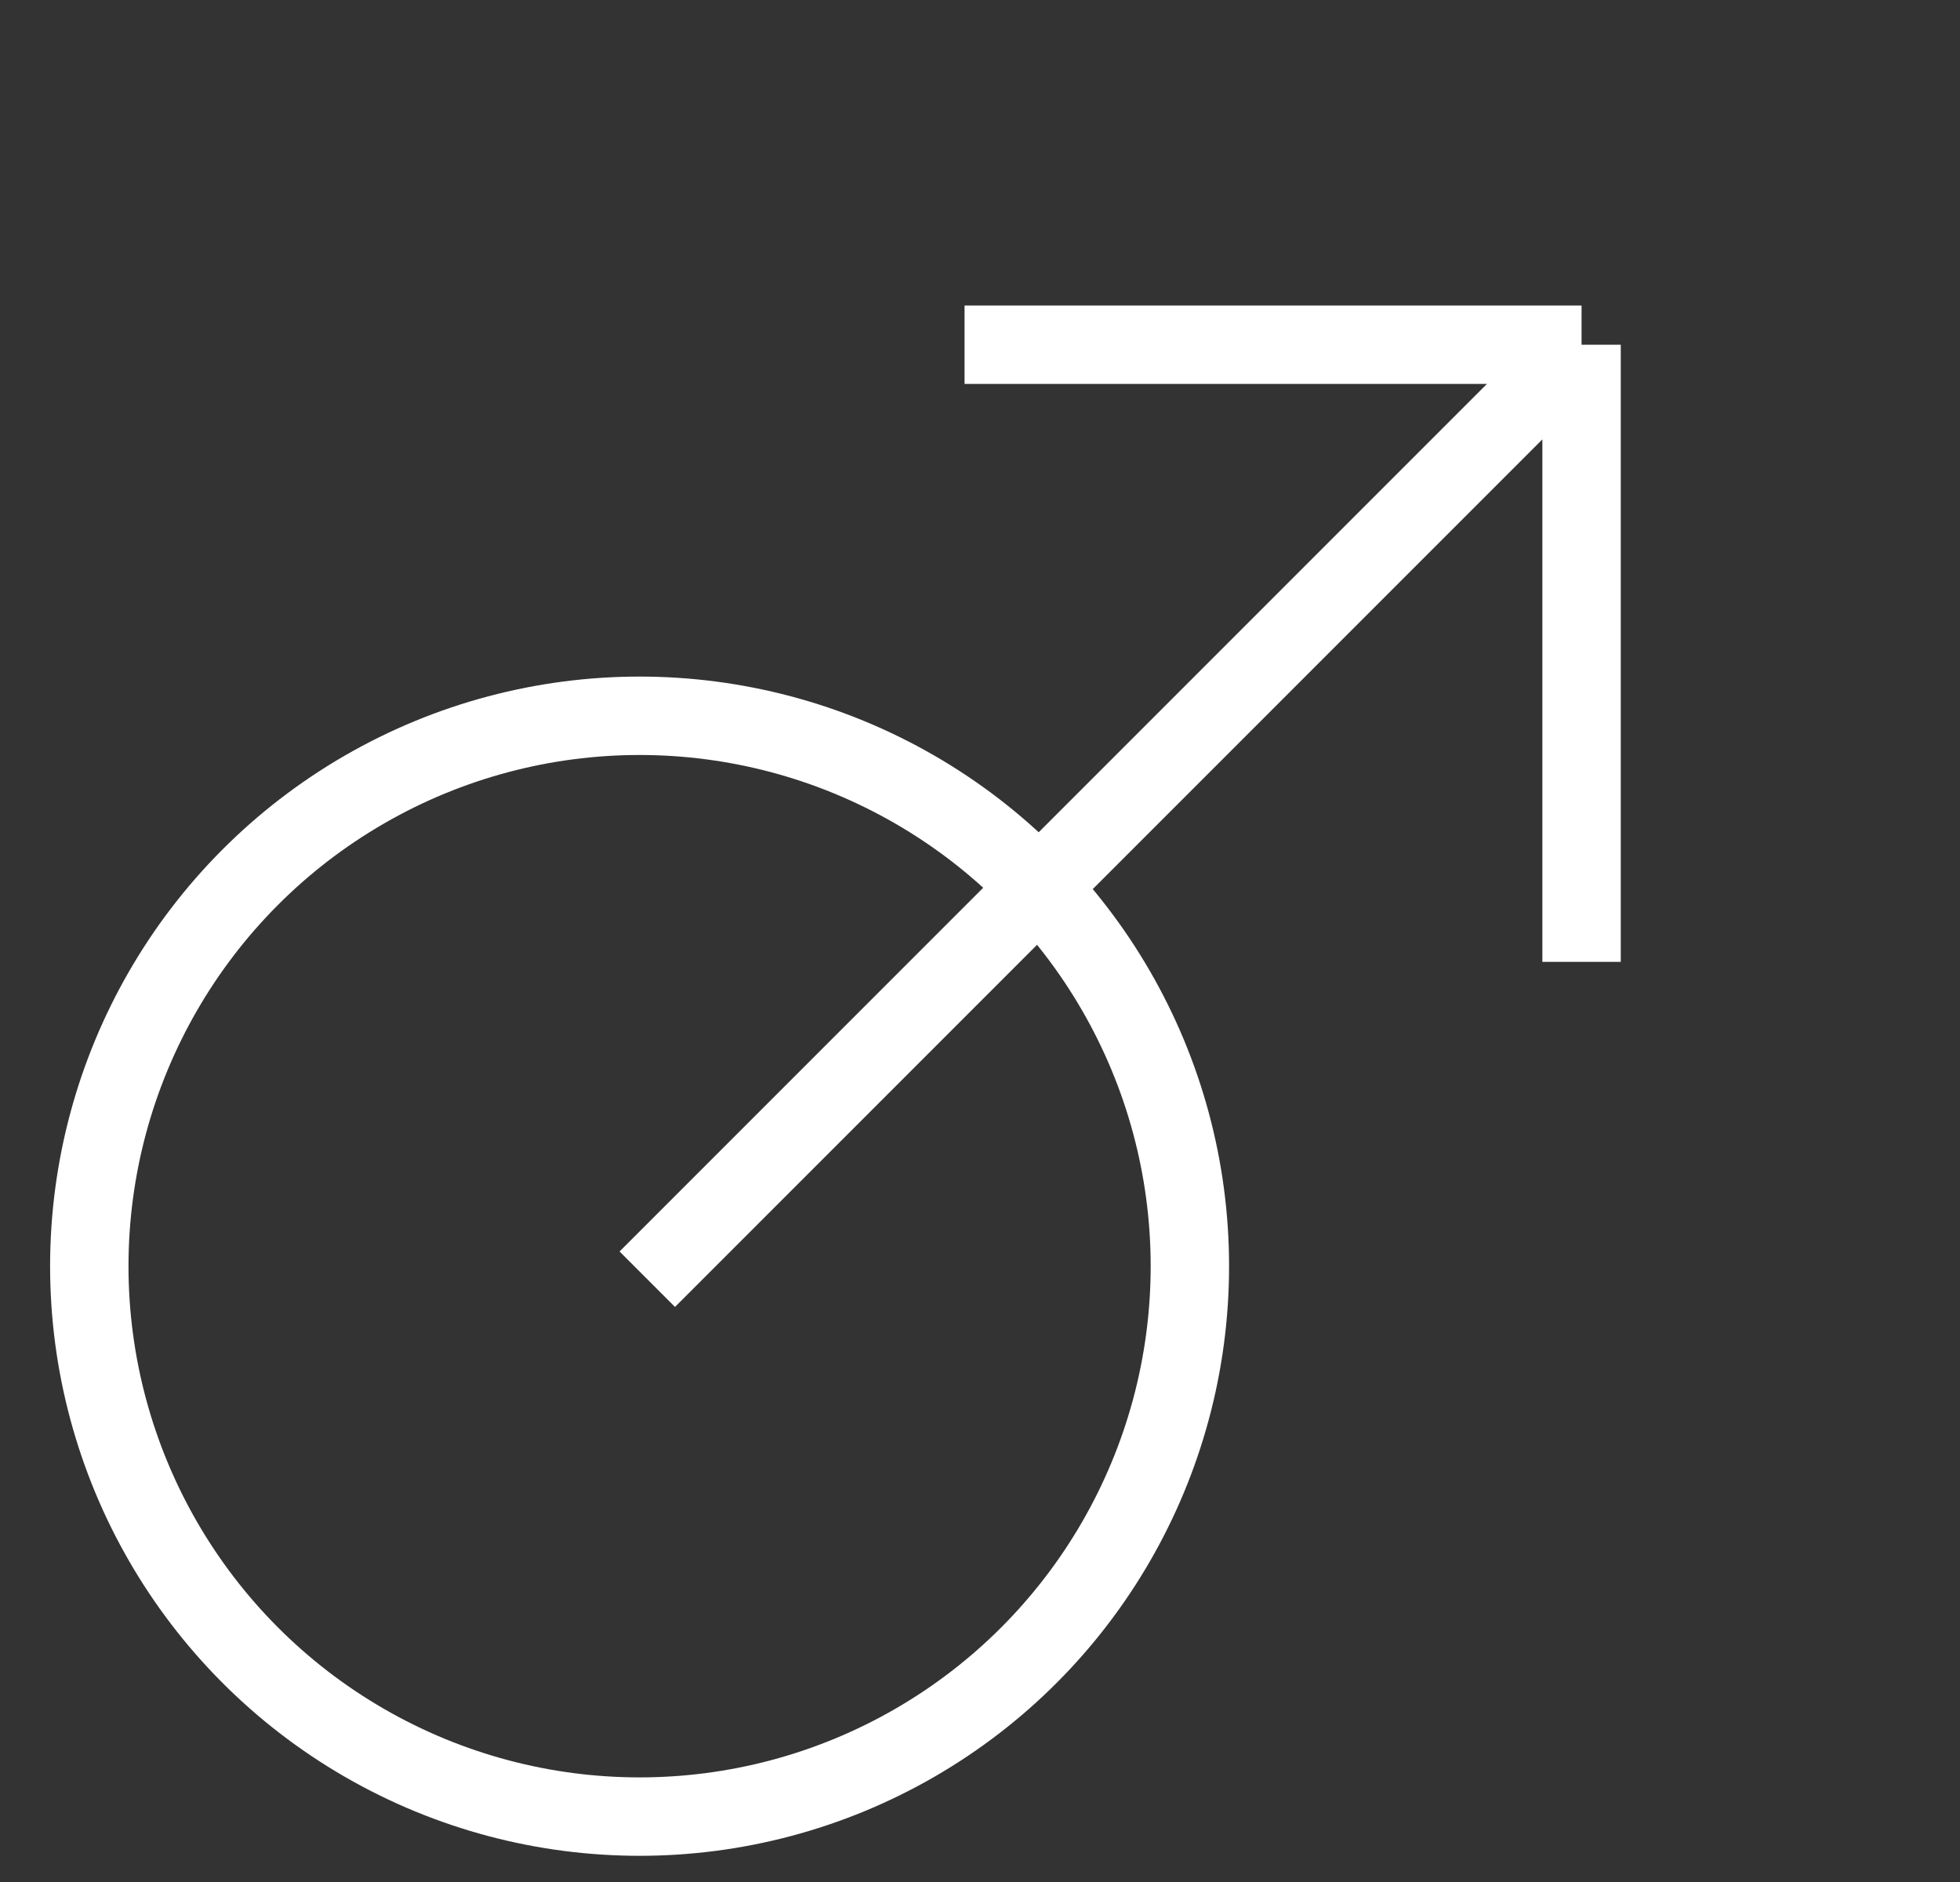 <svg width="25" height="24" viewBox="0 0 25 24" fill="none" xmlns="http://www.w3.org/2000/svg">
    <rect x="0" y="0" width="25" height="24" fill="#333333" stroke="none"/>
    <circle cx="8.158" cy="16.147" r="7.019" stroke="white"/>
    <path d="M20.173 4.396L8.256 16.313M20.173 4.396L12.303 4.396M20.173 4.396L20.173 12.266"
          stroke="white"/>
</svg>
